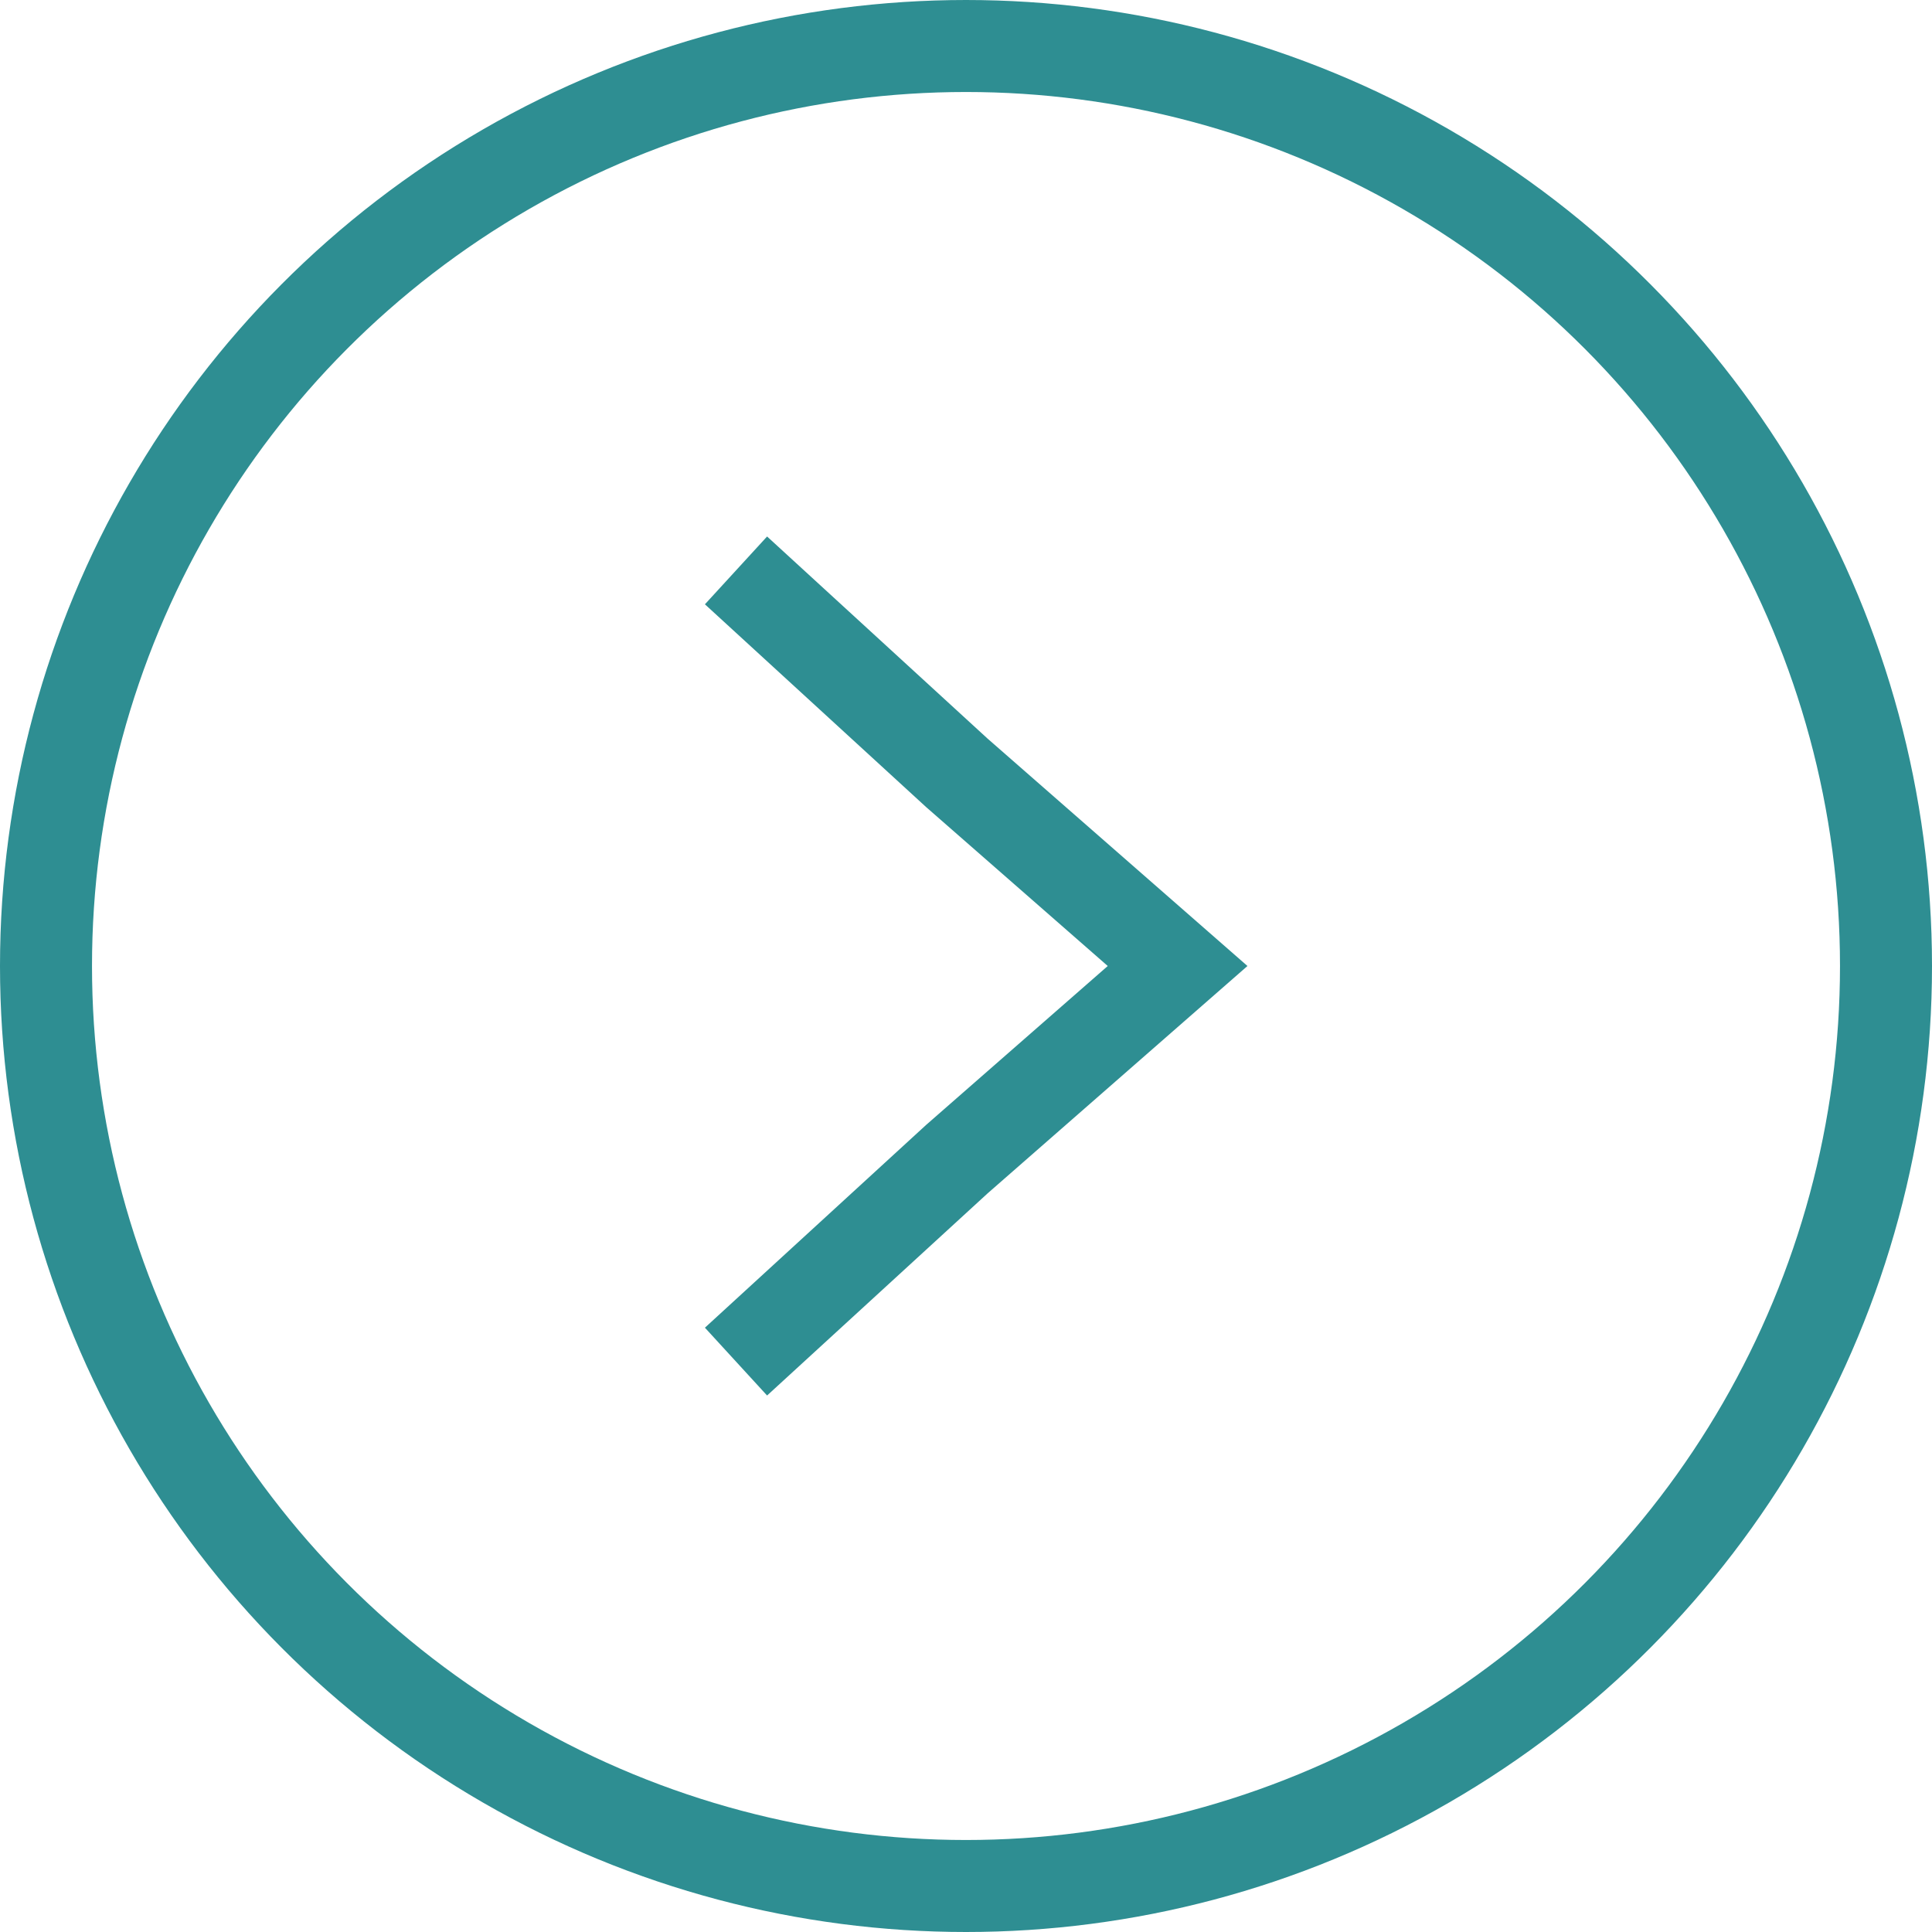 <?xml version="1.0" encoding="utf-8"?>
<!-- Generator: Adobe Illustrator 20.0.0, SVG Export Plug-In . SVG Version: 6.00 Build 0)  -->
<svg version="1.1" id="レイヤー_1" xmlns="http://www.w3.org/2000/svg" xmlns:xlink="http://www.w3.org/1999/xlink" x="0px"
	 y="0px" width="21px" height="21px" viewBox="0 0 21 21" style="enable-background:new 0 0 21 21;" xml:space="preserve">
<style type="text/css">
	.st0{fill:none;stroke:#2E8E92;stroke-miterlimit:10;}
</style>
<polyline class="st0" points="8,6.2 10.4,8.4 12.8,10.5 10.4,12.6 8,14.8 "/>
<circle class="st0" cx="10.5" cy="10.5" r="10"/>
</svg>
